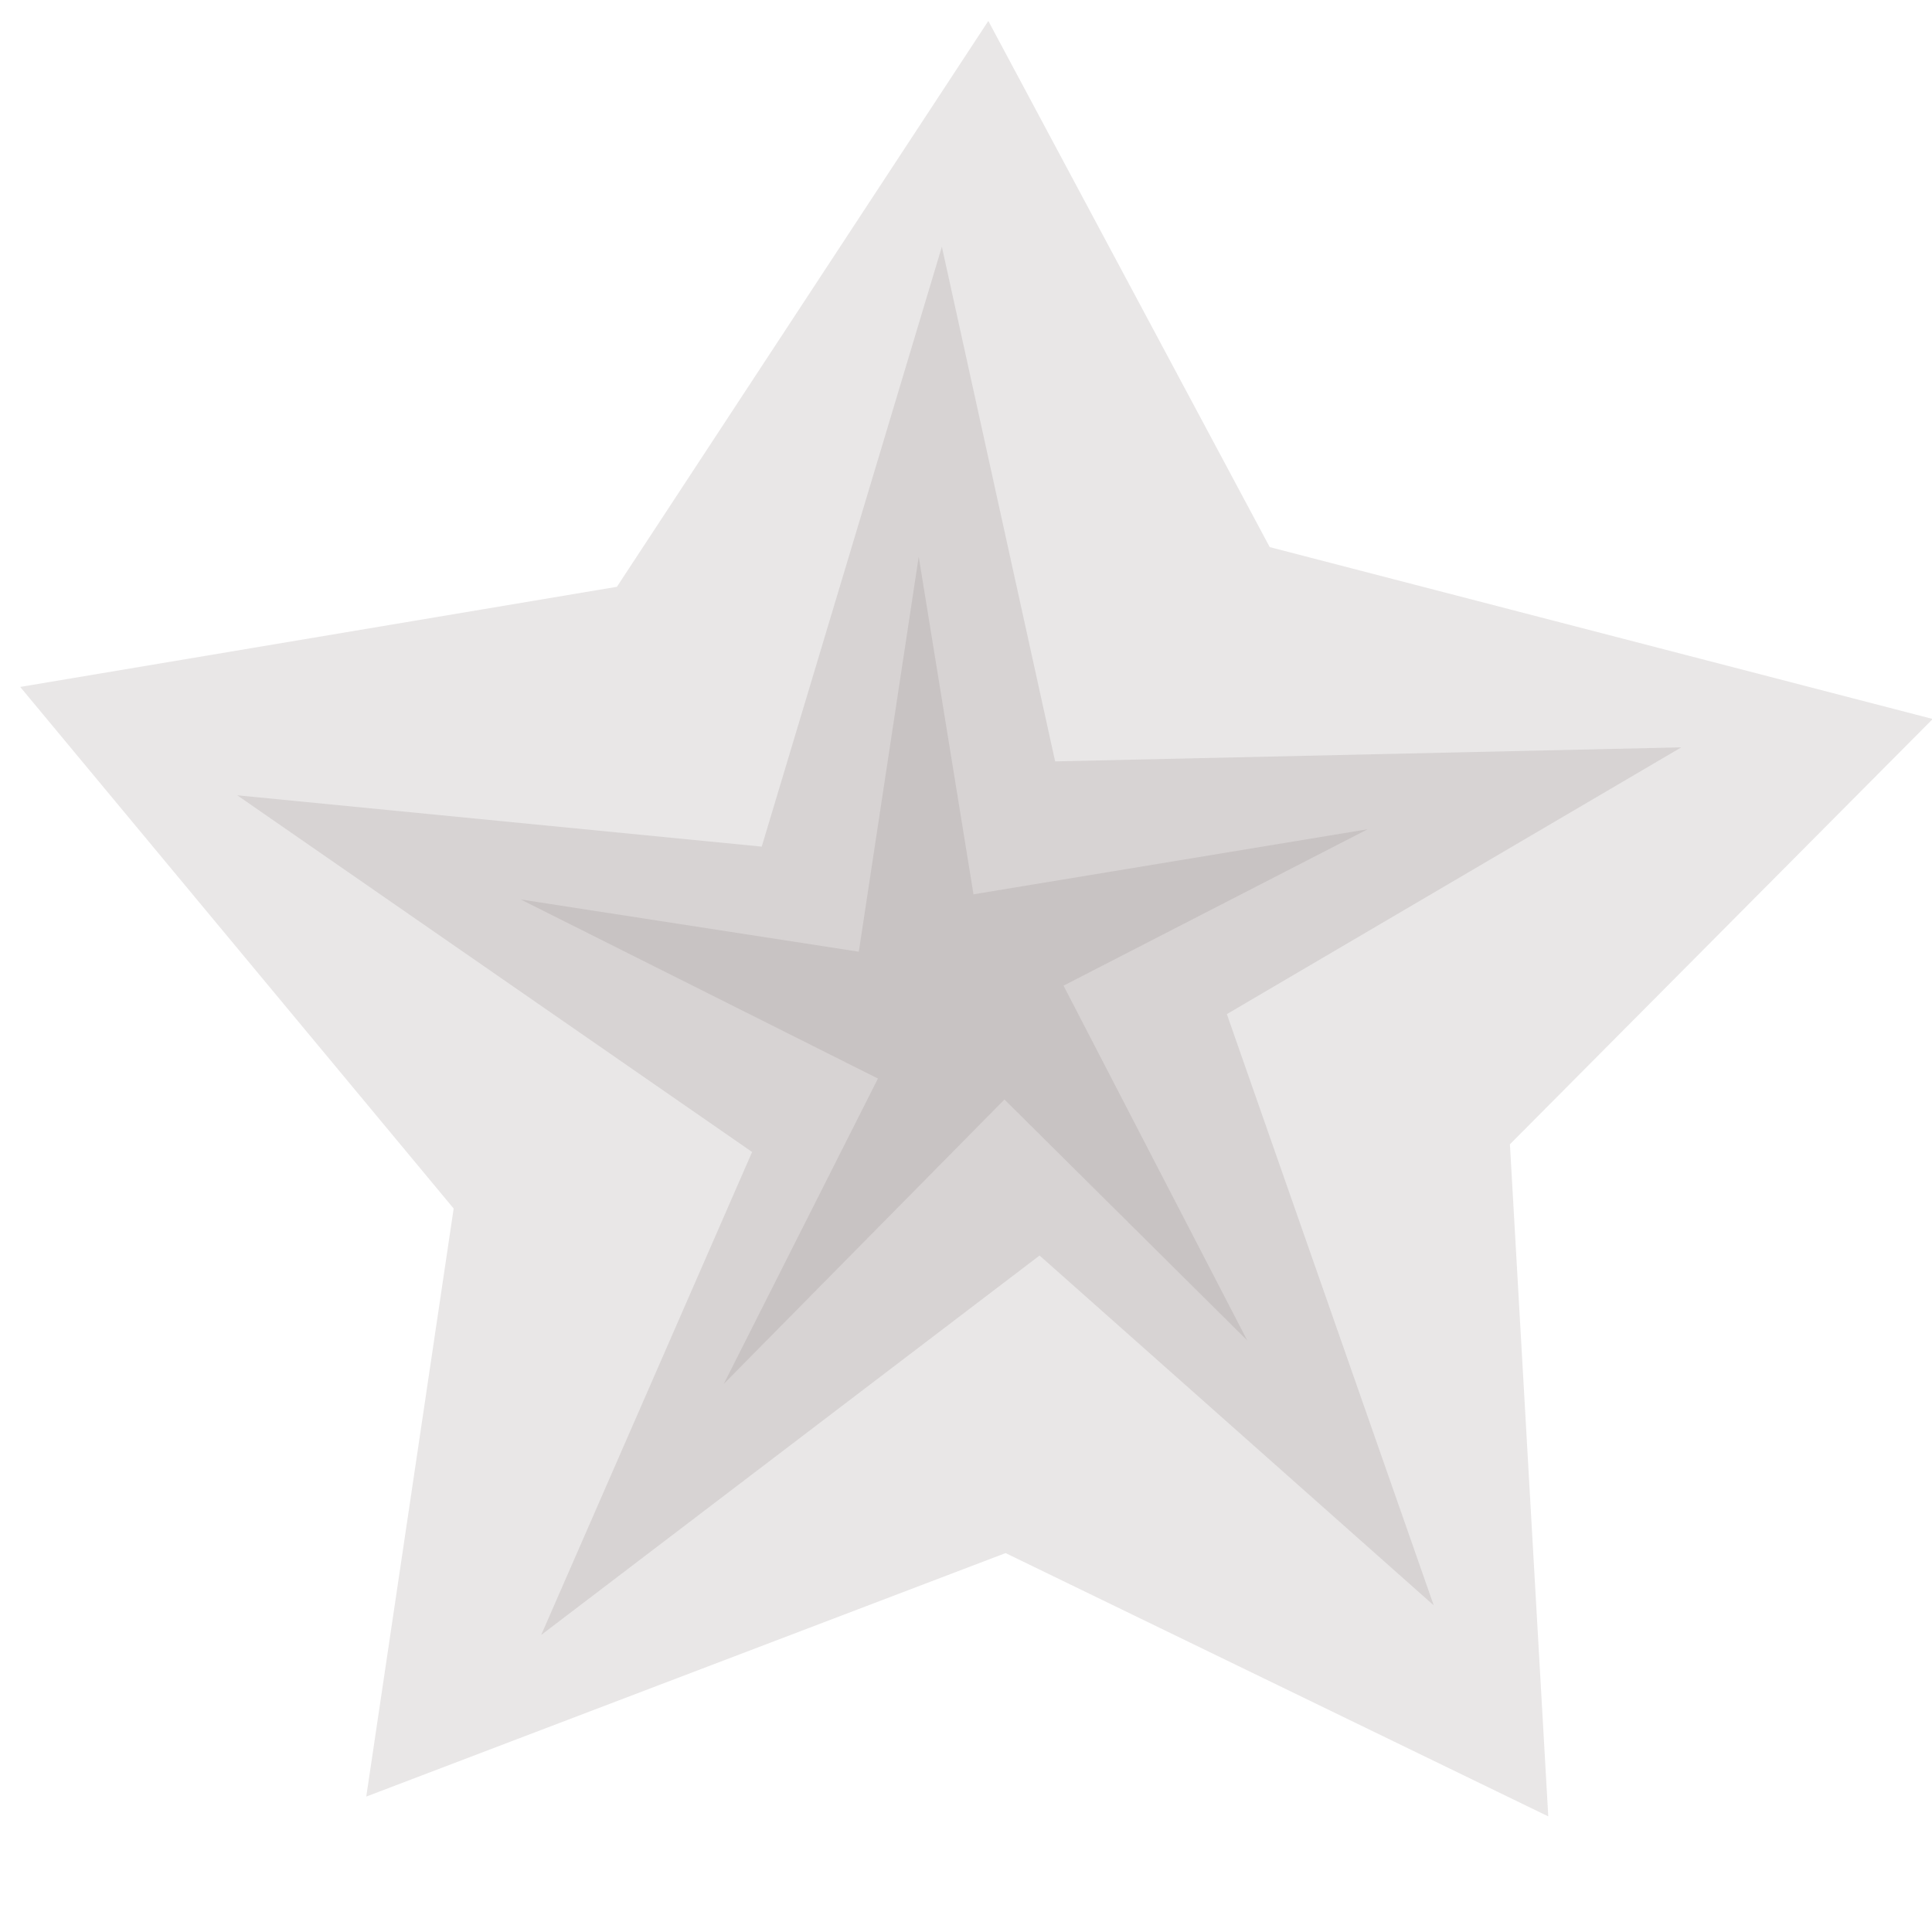 <svg xmlns="http://www.w3.org/2000/svg" viewBox="0 0 1024 1024"><path opacity=".187" d="M10.715 364.084l316.266-53.067 196.853-299.91 149.148 278.87 351.4 91.1-224.093 225.42 20.323 356.22-287.64-139.55-338.84 129.05 46.315-311.67L10.71 364.087z" fill-rule="evenodd" fill="#877d7d"/><path opacity=".187" d="M759.9 850.86L550.99 665.45 286.85 866.56l111.78-255.98-272.89-189.06 277.99 27.2 95.48-317.96 60.036 272.79 331.9-7.447-240.89 141.4 109.65 313.35z" fill-rule="evenodd" fill="#877d7d"/><path opacity=".187" d="M661.07 710.49L532.38 582.76 383.61 733.5l81.71-161.86-189.33-94.91 179.19 27.692 31.76-209.39 29.035 178.97 208.96-34.501-161.24 82.921 97.384 188.07z" fill-rule="evenodd" fill="#877d7d"/></svg>